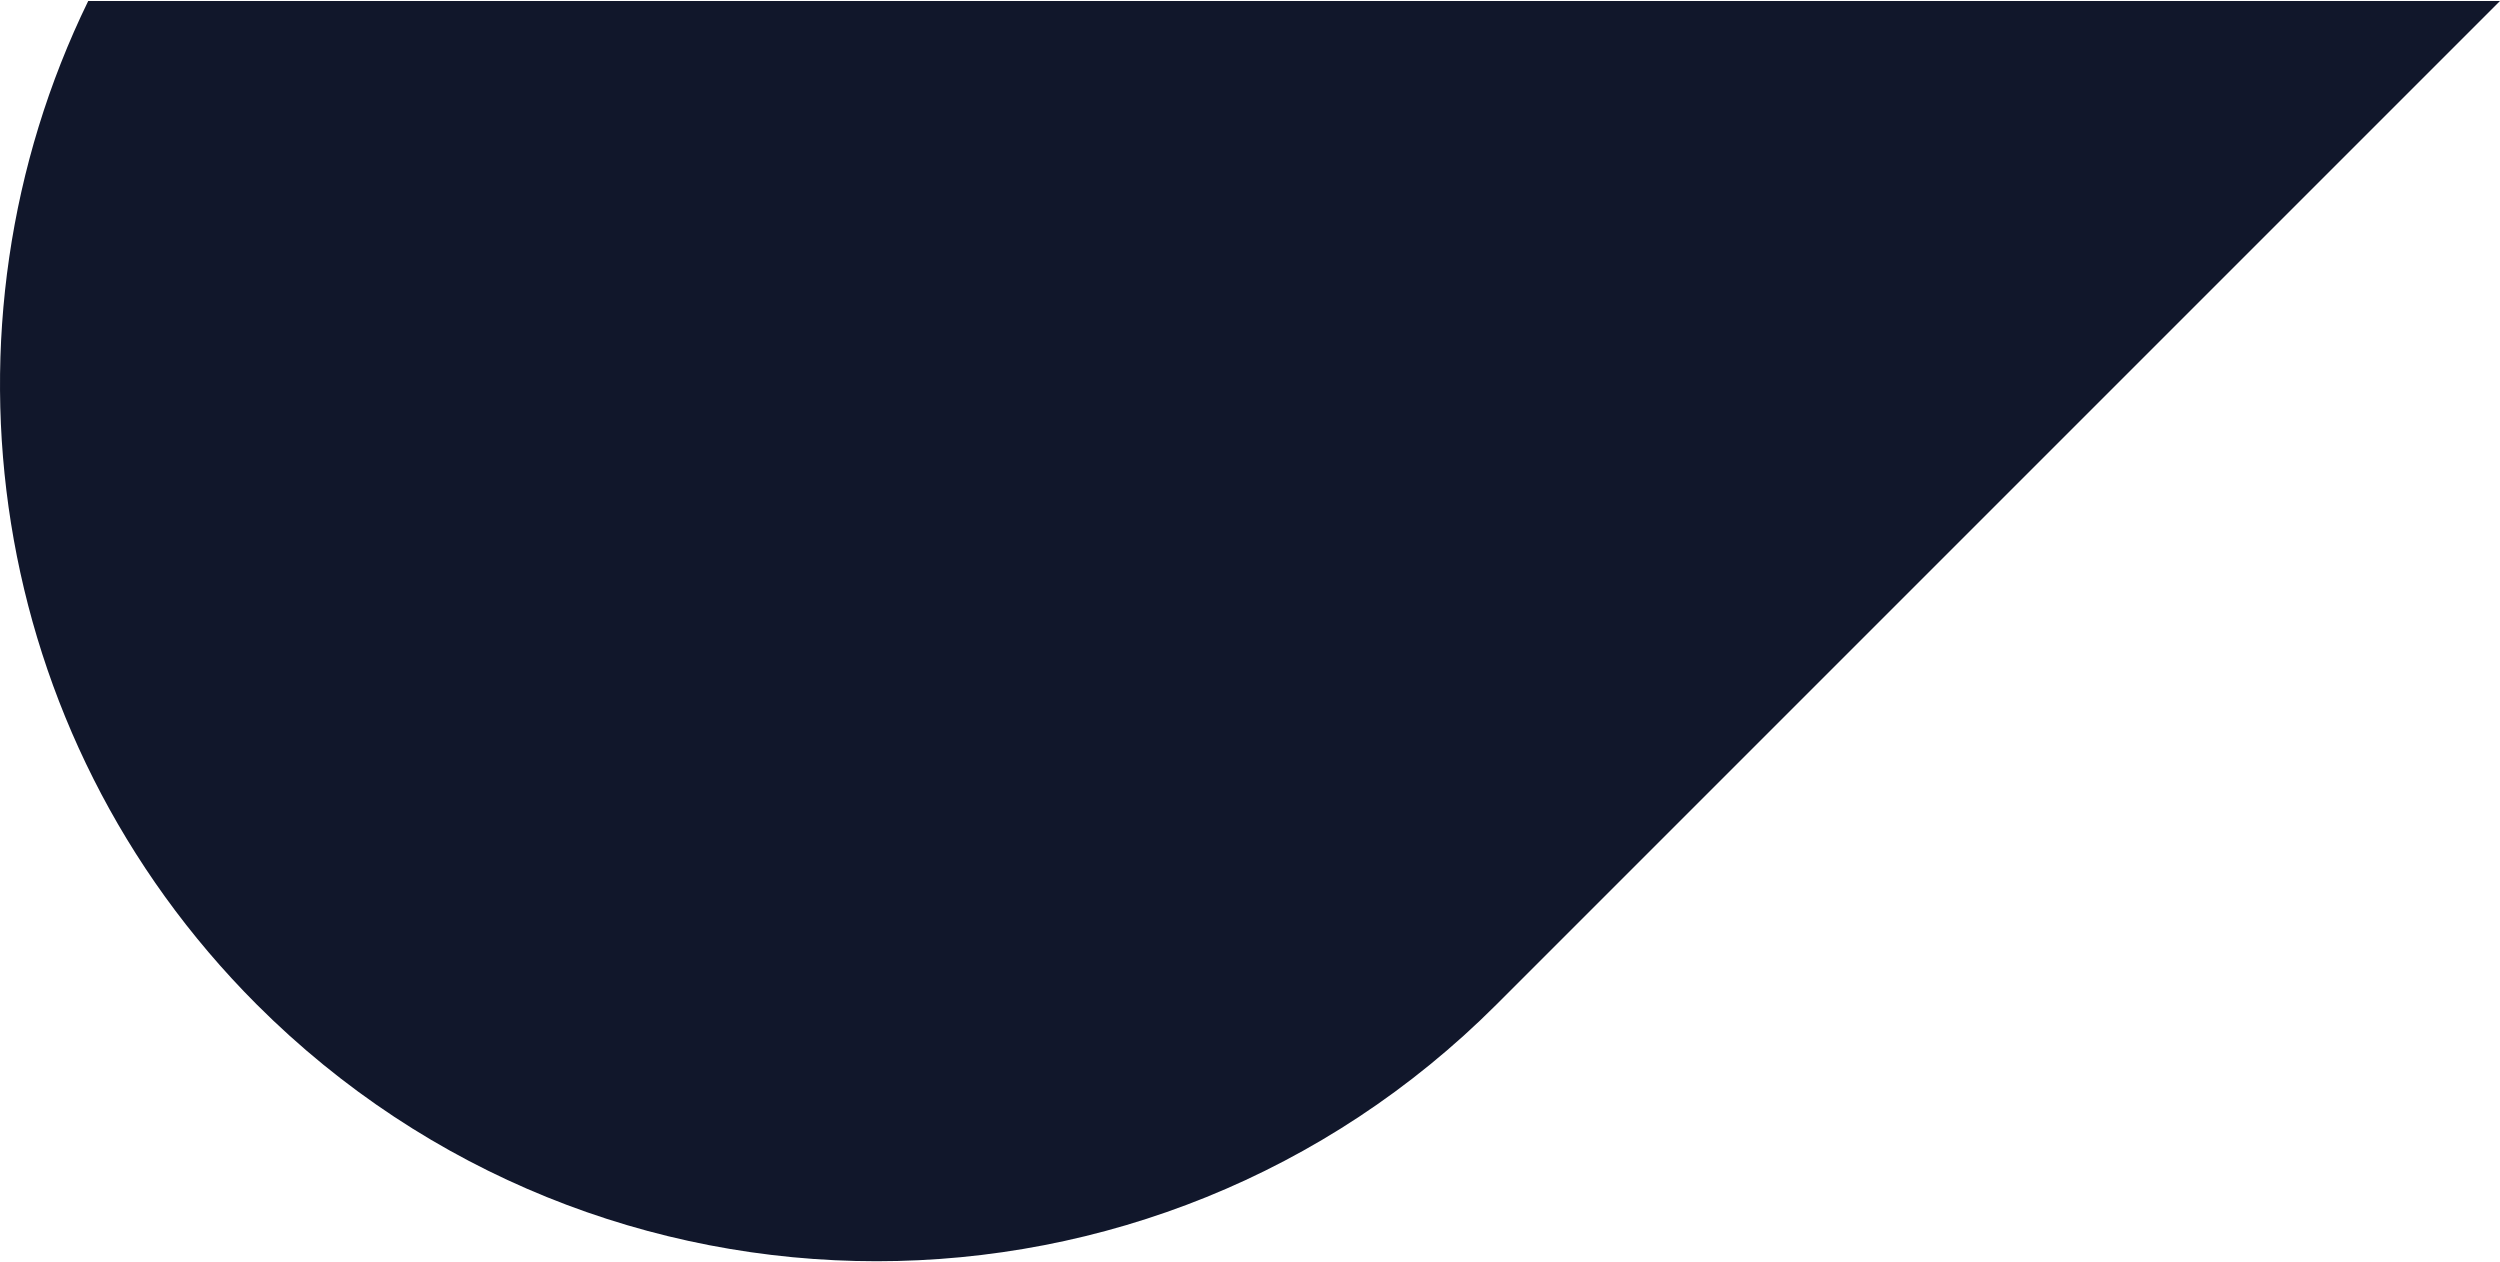 <?xml version="1.0" encoding="utf-8"?>
<!-- Generator: Adobe Illustrator 24.3.0, SVG Export Plug-In . SVG Version: 6.00 Build 0)  -->
<svg version="1.1" id="Layer_1" xmlns="http://www.w3.org/2000/svg" xmlns:xlink="http://www.w3.org/1999/xlink" x="0px" y="0px"
	 viewBox="0 0 756.6 382" enable-background="new 0 0 756.6 382" xml:space="preserve">
<path fill="#11172B" d="M60.4,0.3h696.2L452.9,304c-103.6,103.6-271.6,103.6-375.2,0C-4.4,221.8-21.5,99.2,26.7,0.3L60.4,0.3z"/>
</svg>
